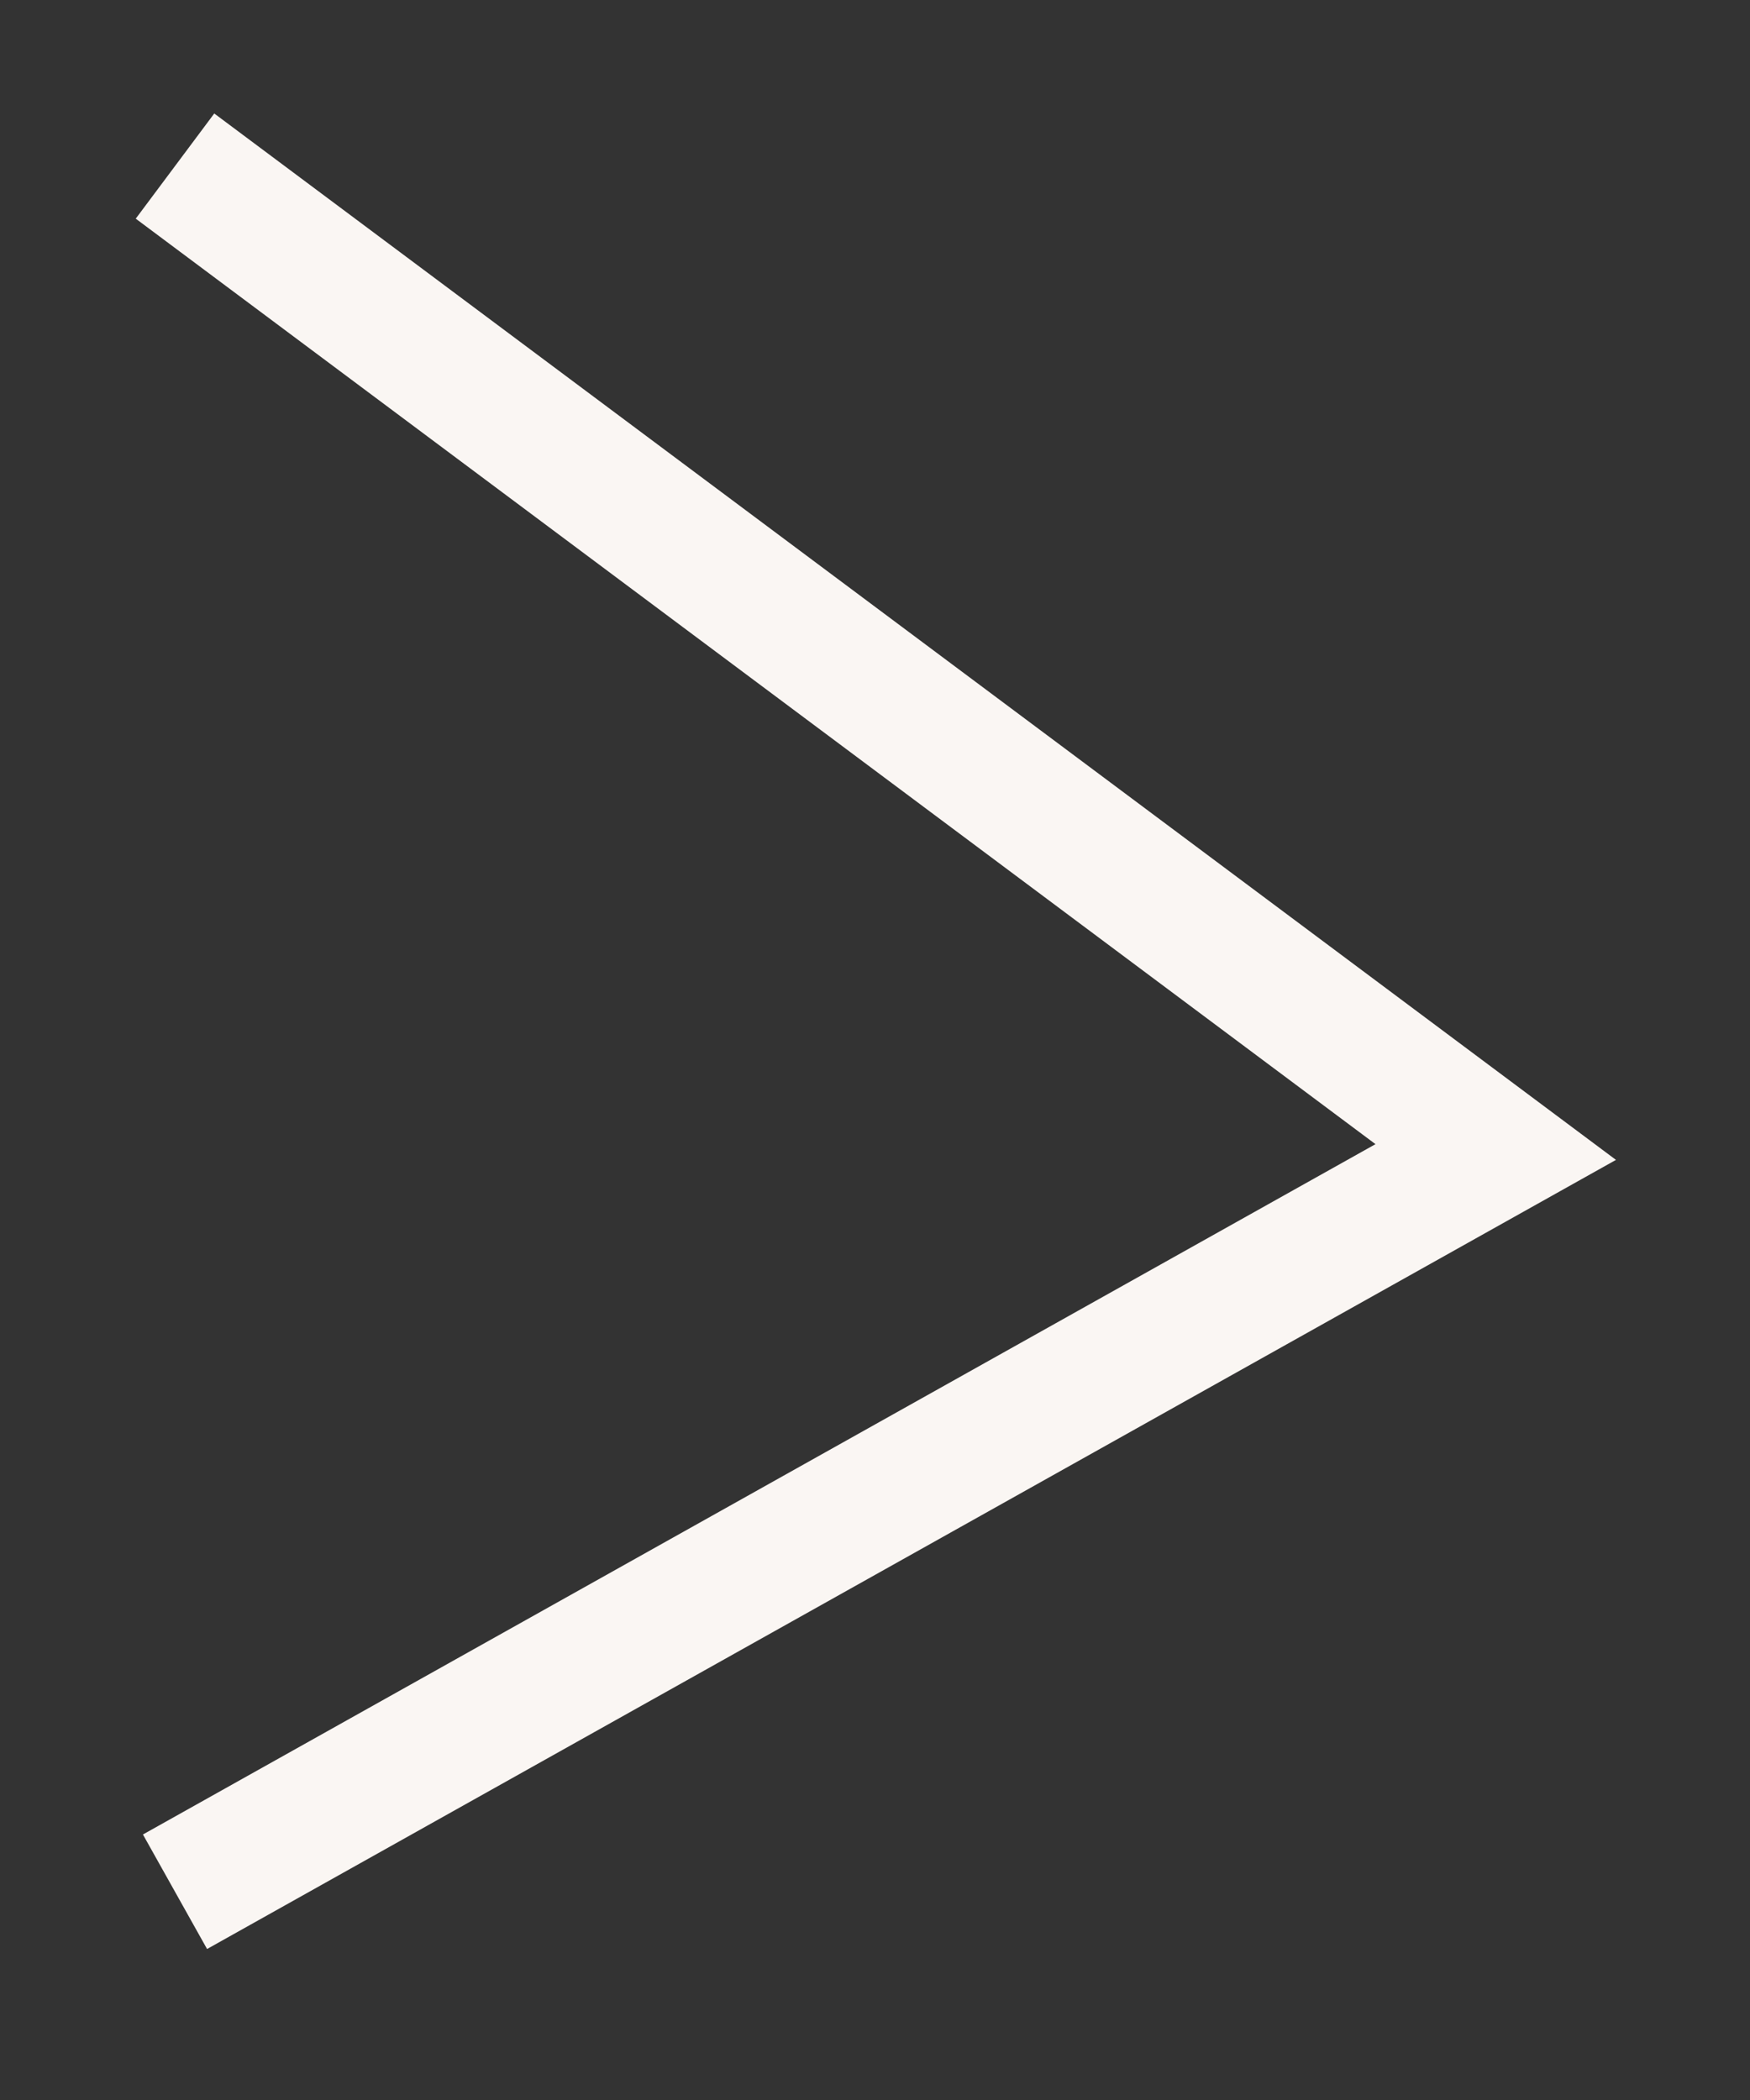 <svg xmlns="http://www.w3.org/2000/svg" width="10" height="12" fill="none"><rect width="100%" height="100%" fill="#333333" stroke="none"/><path stroke="#FAF6F3" stroke-width=".75" d="m1 .949 7.547 5.634L1 10.81"/></svg>